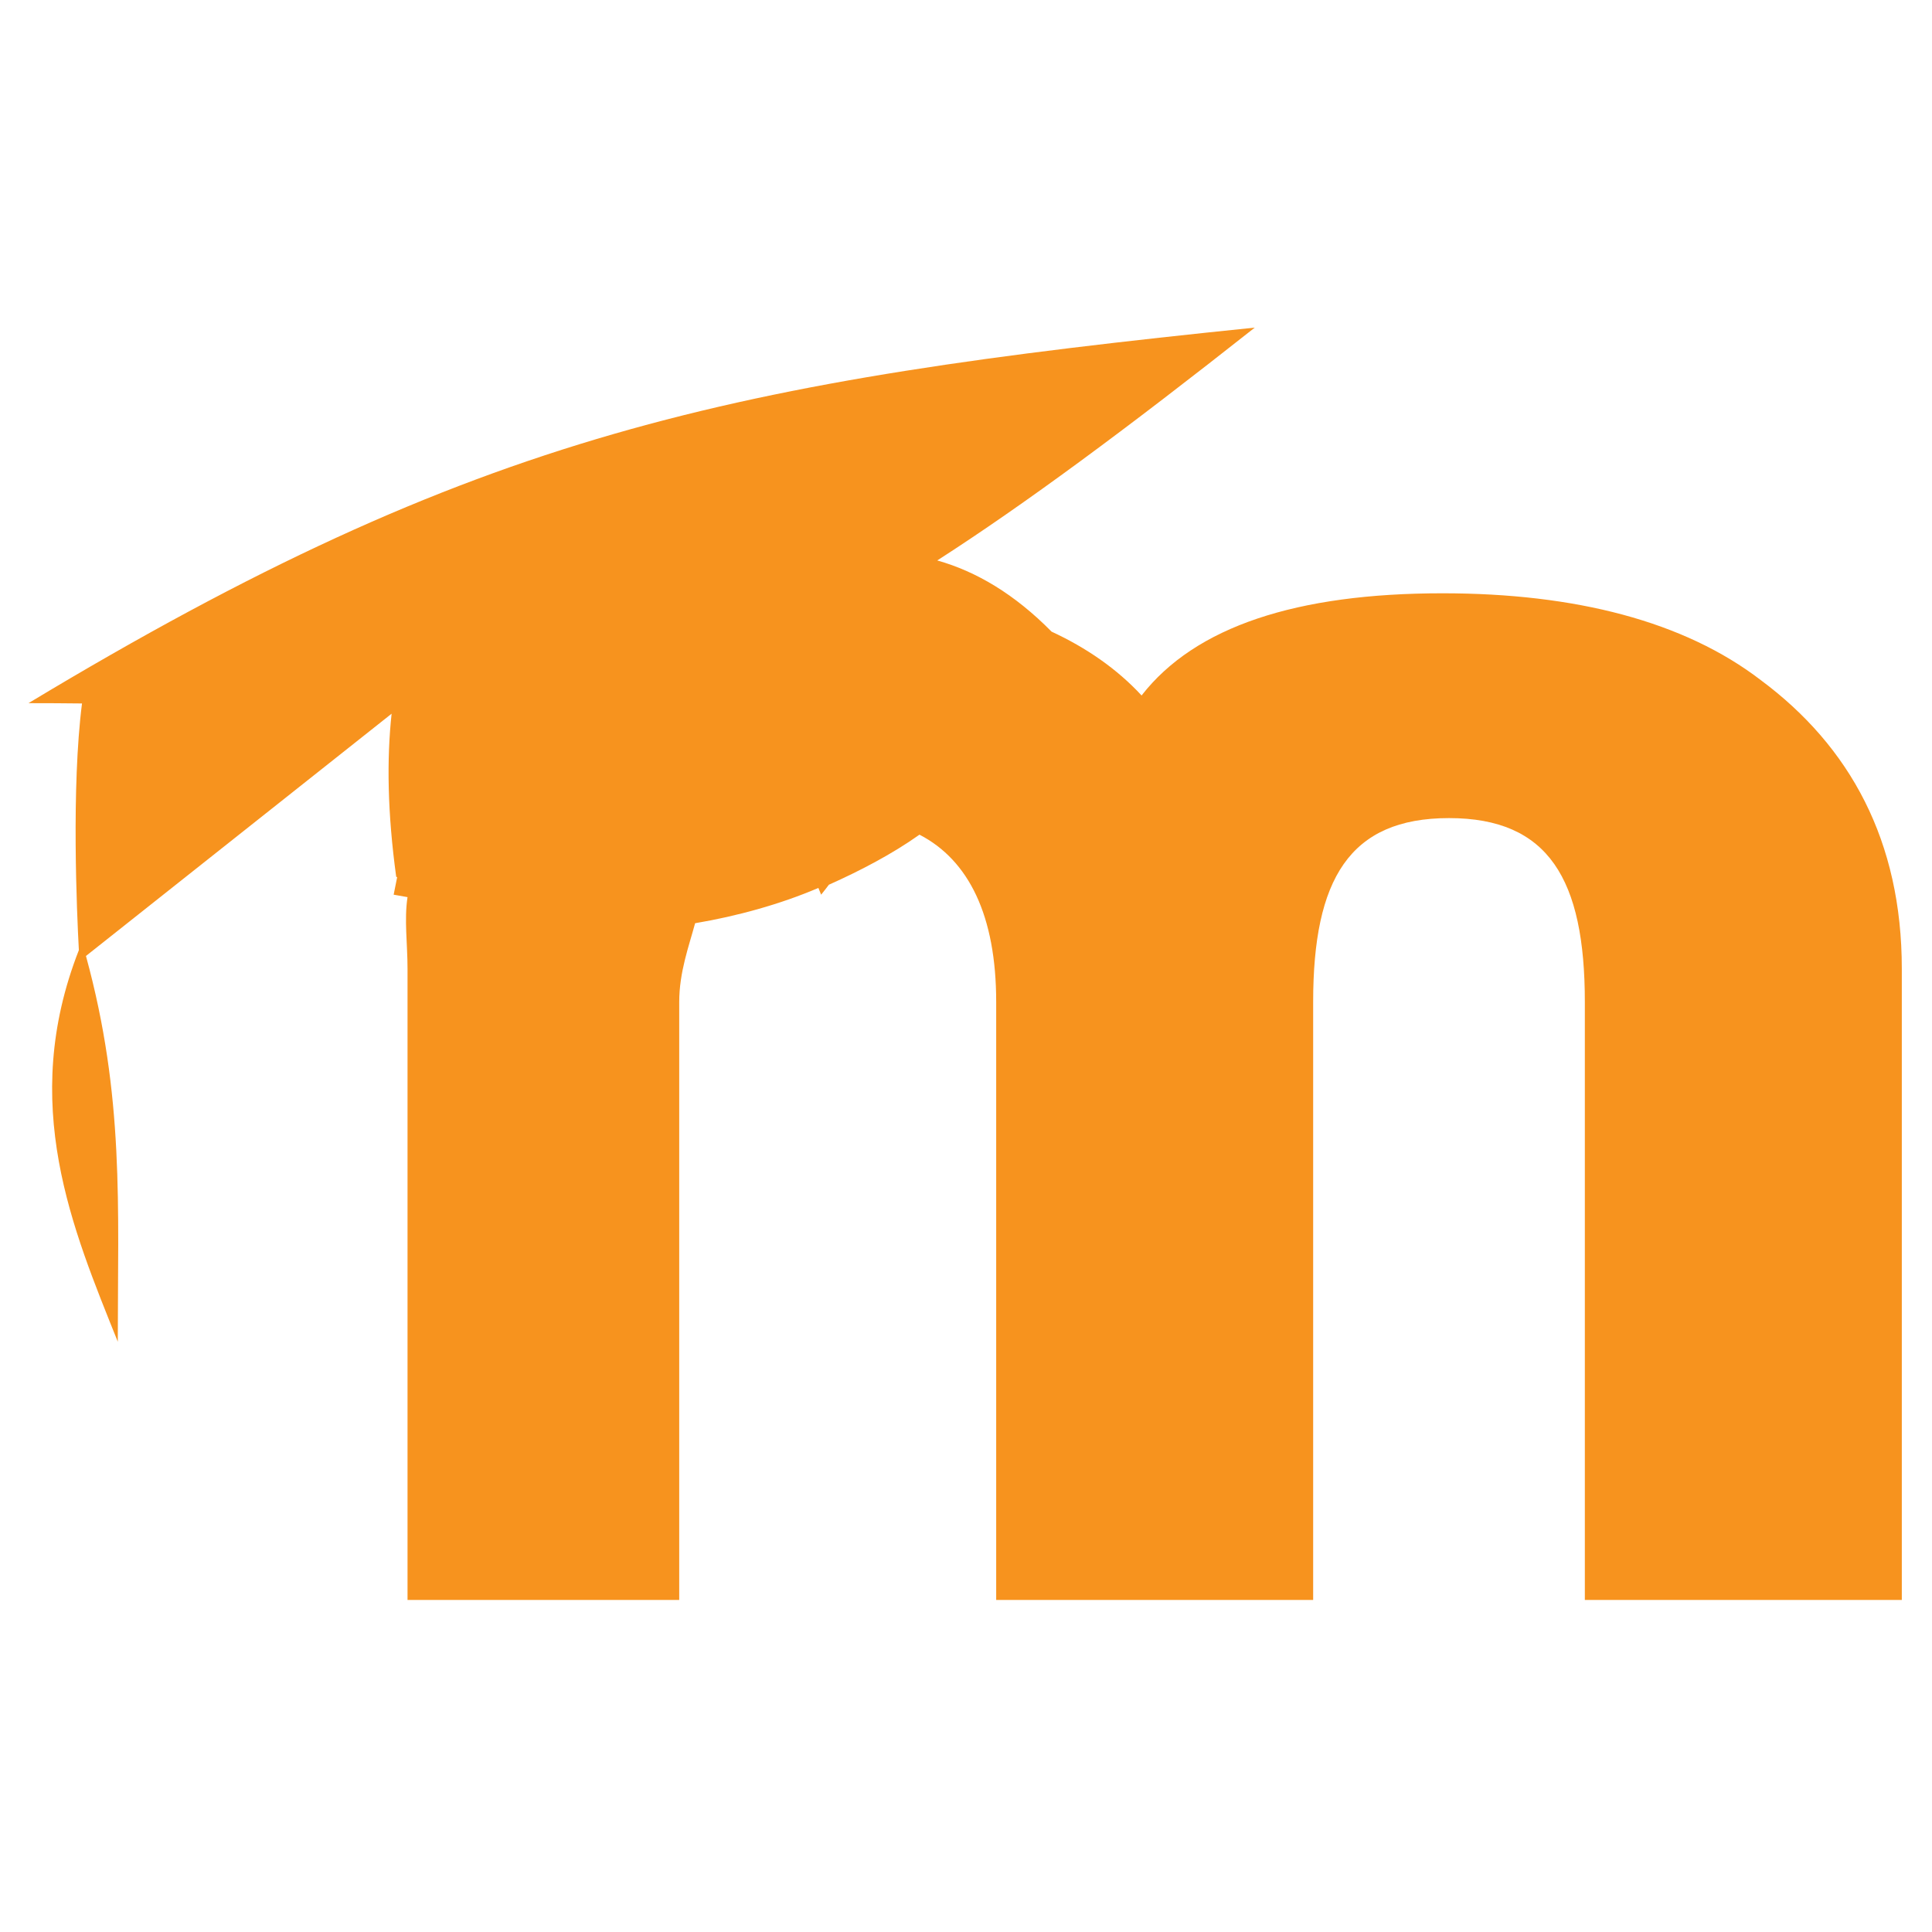 <svg xmlns="http://www.w3.org/2000/svg" viewBox="0 0 128 128" id="moodle">
  <path fill="#F7931E"
    d="M116.659 45.061c-5.075-3.895-12.286-5.754-21.087-5.754-9.648 0-16.383 2.199-19.939 6.77-1.626-1.76-3.659-3.162-5.963-4.229-2.444-2.479-4.981-3.986-7.574-4.717 5.754-3.695 12.497-8.684 21.036-15.426-34.694 3.555-51.459 6.94-81.245 24.881 1.219 0 2.396.006 3.546.02-.711 5.572-.341 13.883-.208 16.342-3.991 10.197-.406 18.488 2.579 25.945 0-8.979.44-16.244-2.109-25.557l20.25-16.051c-.326 3.025-.277 6.555.305 10.807l.063.021-.232 1.162.918.162c-.227 1.506.001 3.073.001 4.749v41.814h18v-39.617c0-1.982.65-3.719 1.053-5.217 2.765-.465 5.64-1.256 8.167-2.338l.182.447c.162-.203.357-.447.515-.66 2.034-.908 4.166-2.014 6.001-3.316 3.26 1.687 5.082 5.355 5.082 11.084v39.617h21v-39.617c0-8.123 2.4-12.182 9-12.182s9 4.059 9 12.182v39.617h21v-41.814c0-8.463-3.419-14.725-9.341-19.125z">
  </path>
</svg>